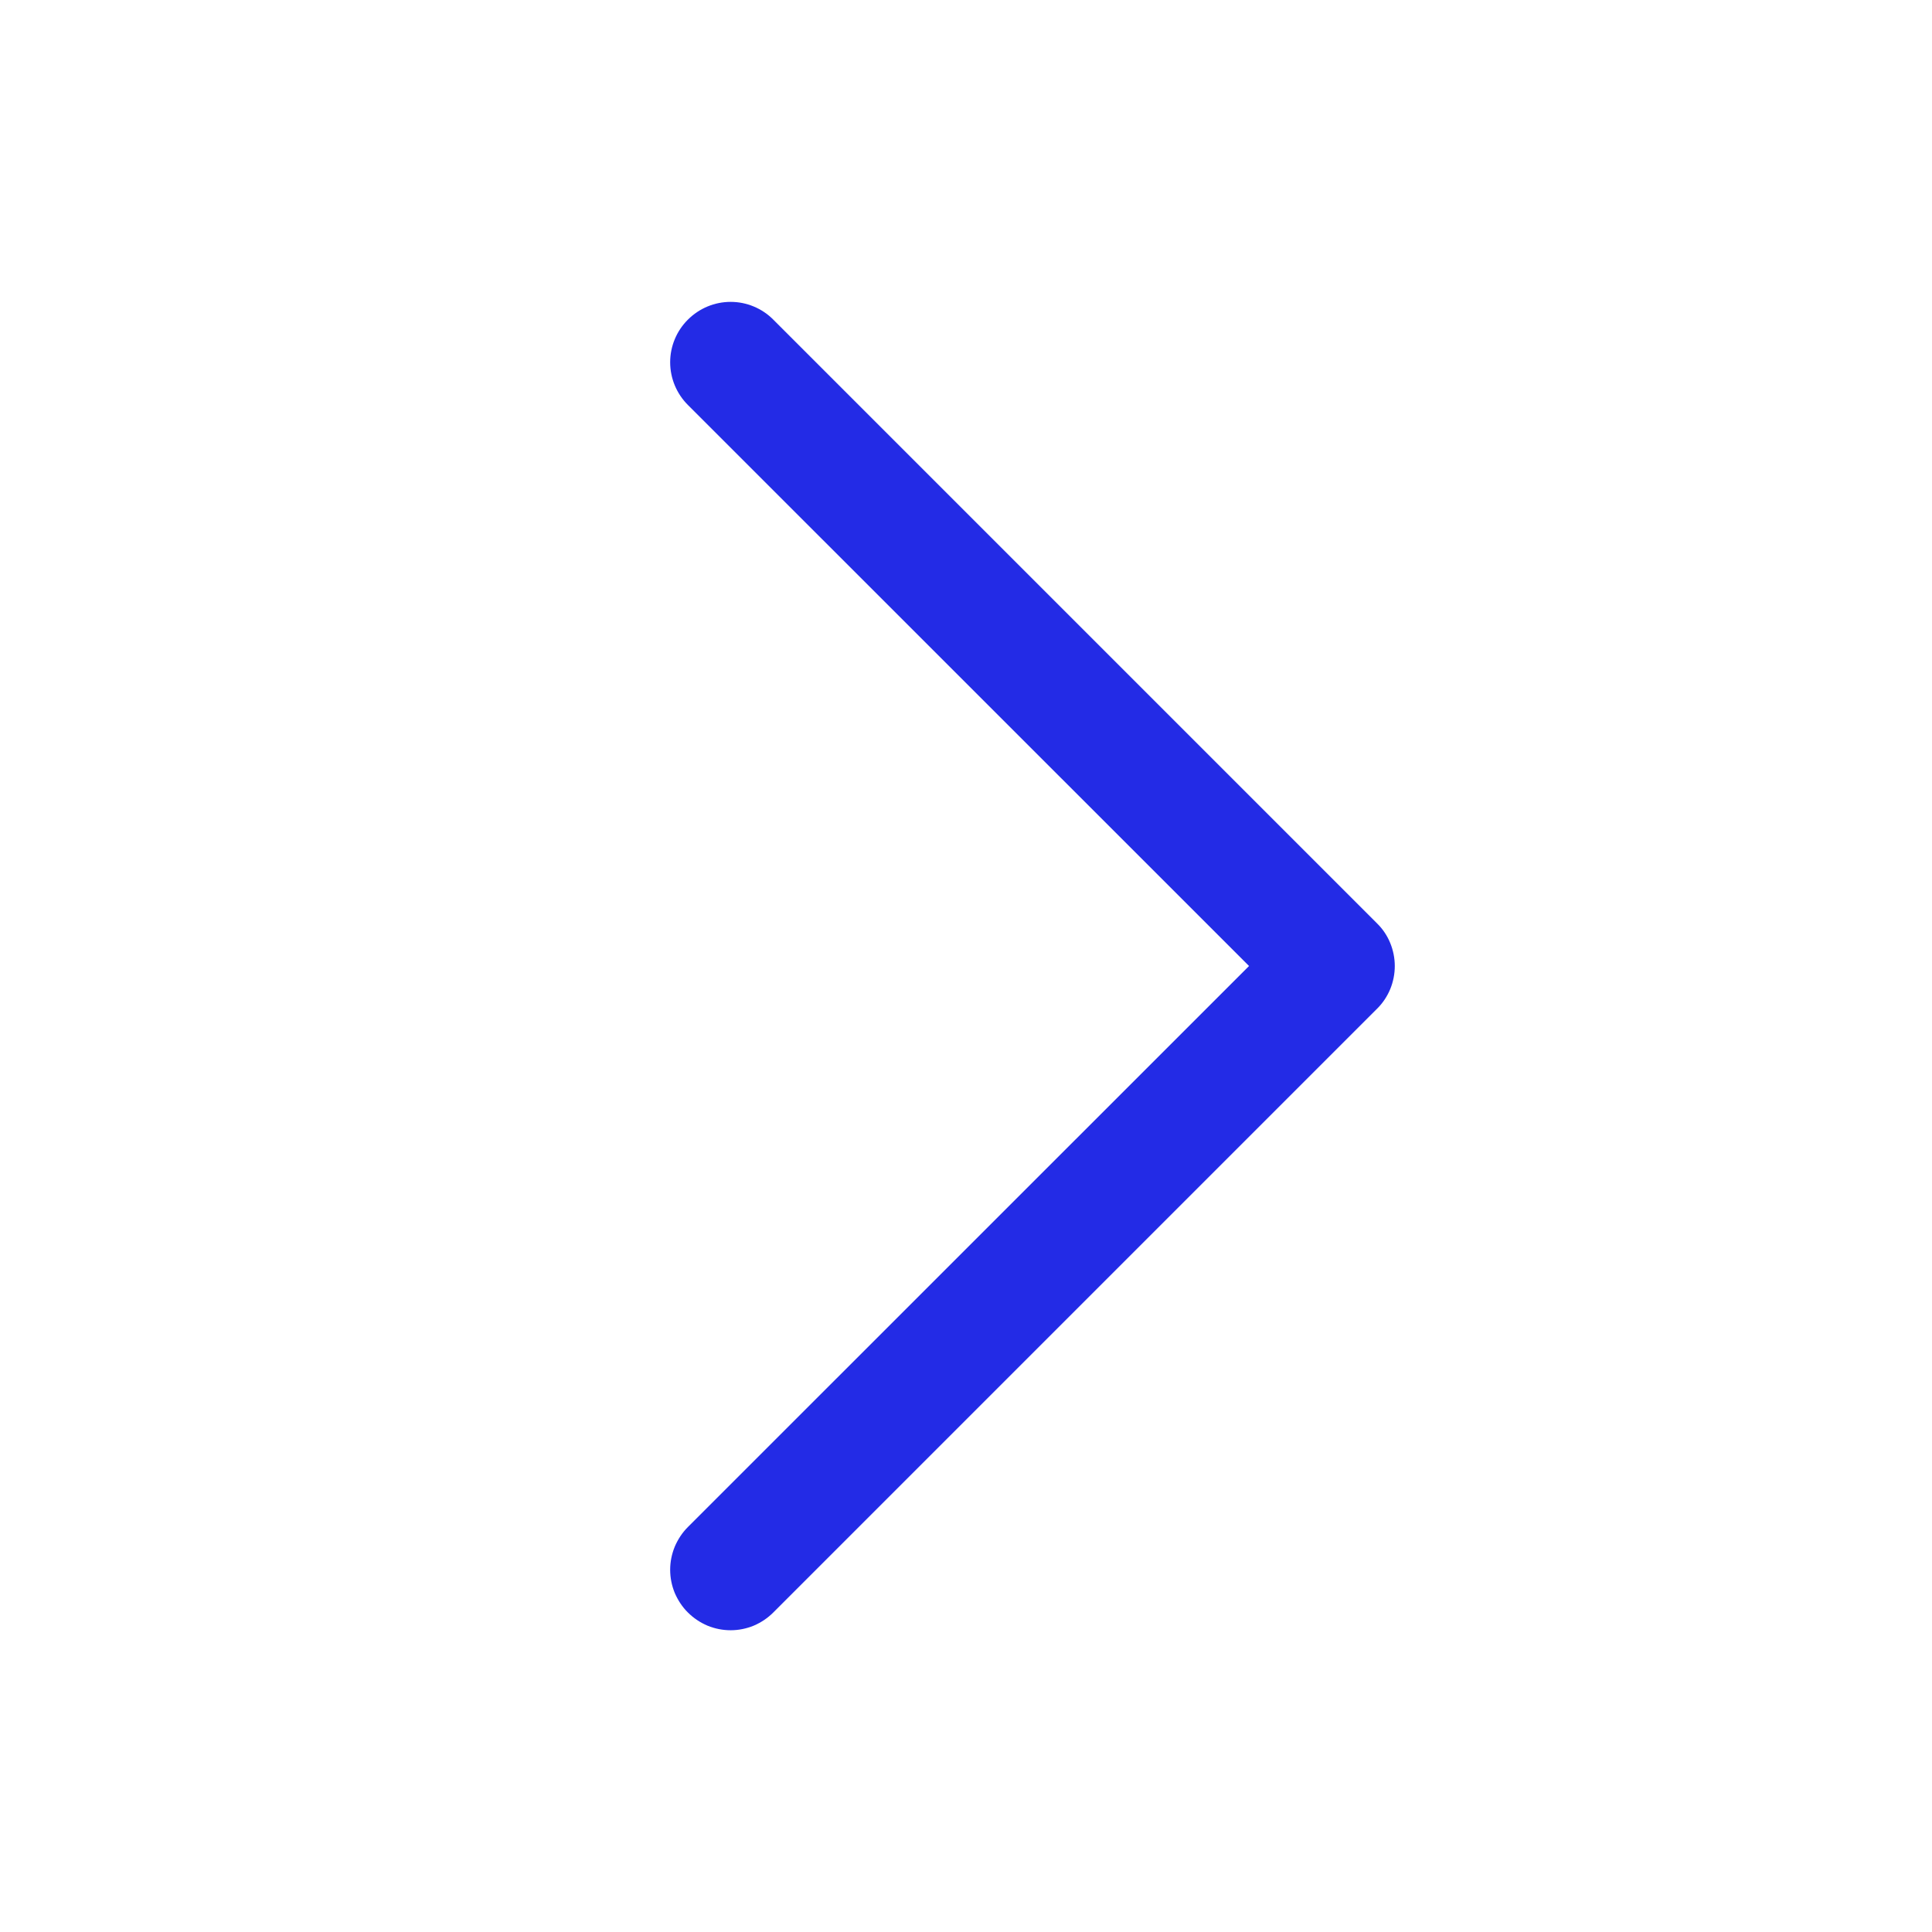 <svg width="16" height="16" viewBox="0 0 16 16" fill="none" xmlns="http://www.w3.org/2000/svg">
<path d="M11.404 8.354L6.404 13.354C6.358 13.4 6.303 13.437 6.242 13.463C6.181 13.488 6.116 13.501 6.051 13.501C5.985 13.501 5.92 13.488 5.859 13.463C5.798 13.437 5.743 13.4 5.697 13.354C5.65 13.308 5.614 13.252 5.588 13.192C5.563 13.131 5.55 13.066 5.55 13C5.55 12.935 5.563 12.87 5.588 12.809C5.614 12.748 5.65 12.693 5.697 12.646L10.344 8L5.697 3.354C5.603 3.26 5.55 3.133 5.55 3C5.55 2.868 5.603 2.74 5.697 2.647C5.791 2.553 5.918 2.5 6.051 2.5C6.183 2.5 6.311 2.553 6.404 2.647L11.404 7.647C11.451 7.693 11.488 7.748 11.513 7.809C11.538 7.87 11.551 7.935 11.551 8C11.551 8.066 11.538 8.131 11.513 8.192C11.488 8.252 11.451 8.308 11.404 8.354Z" fill="#232BE6"/>
</svg>
